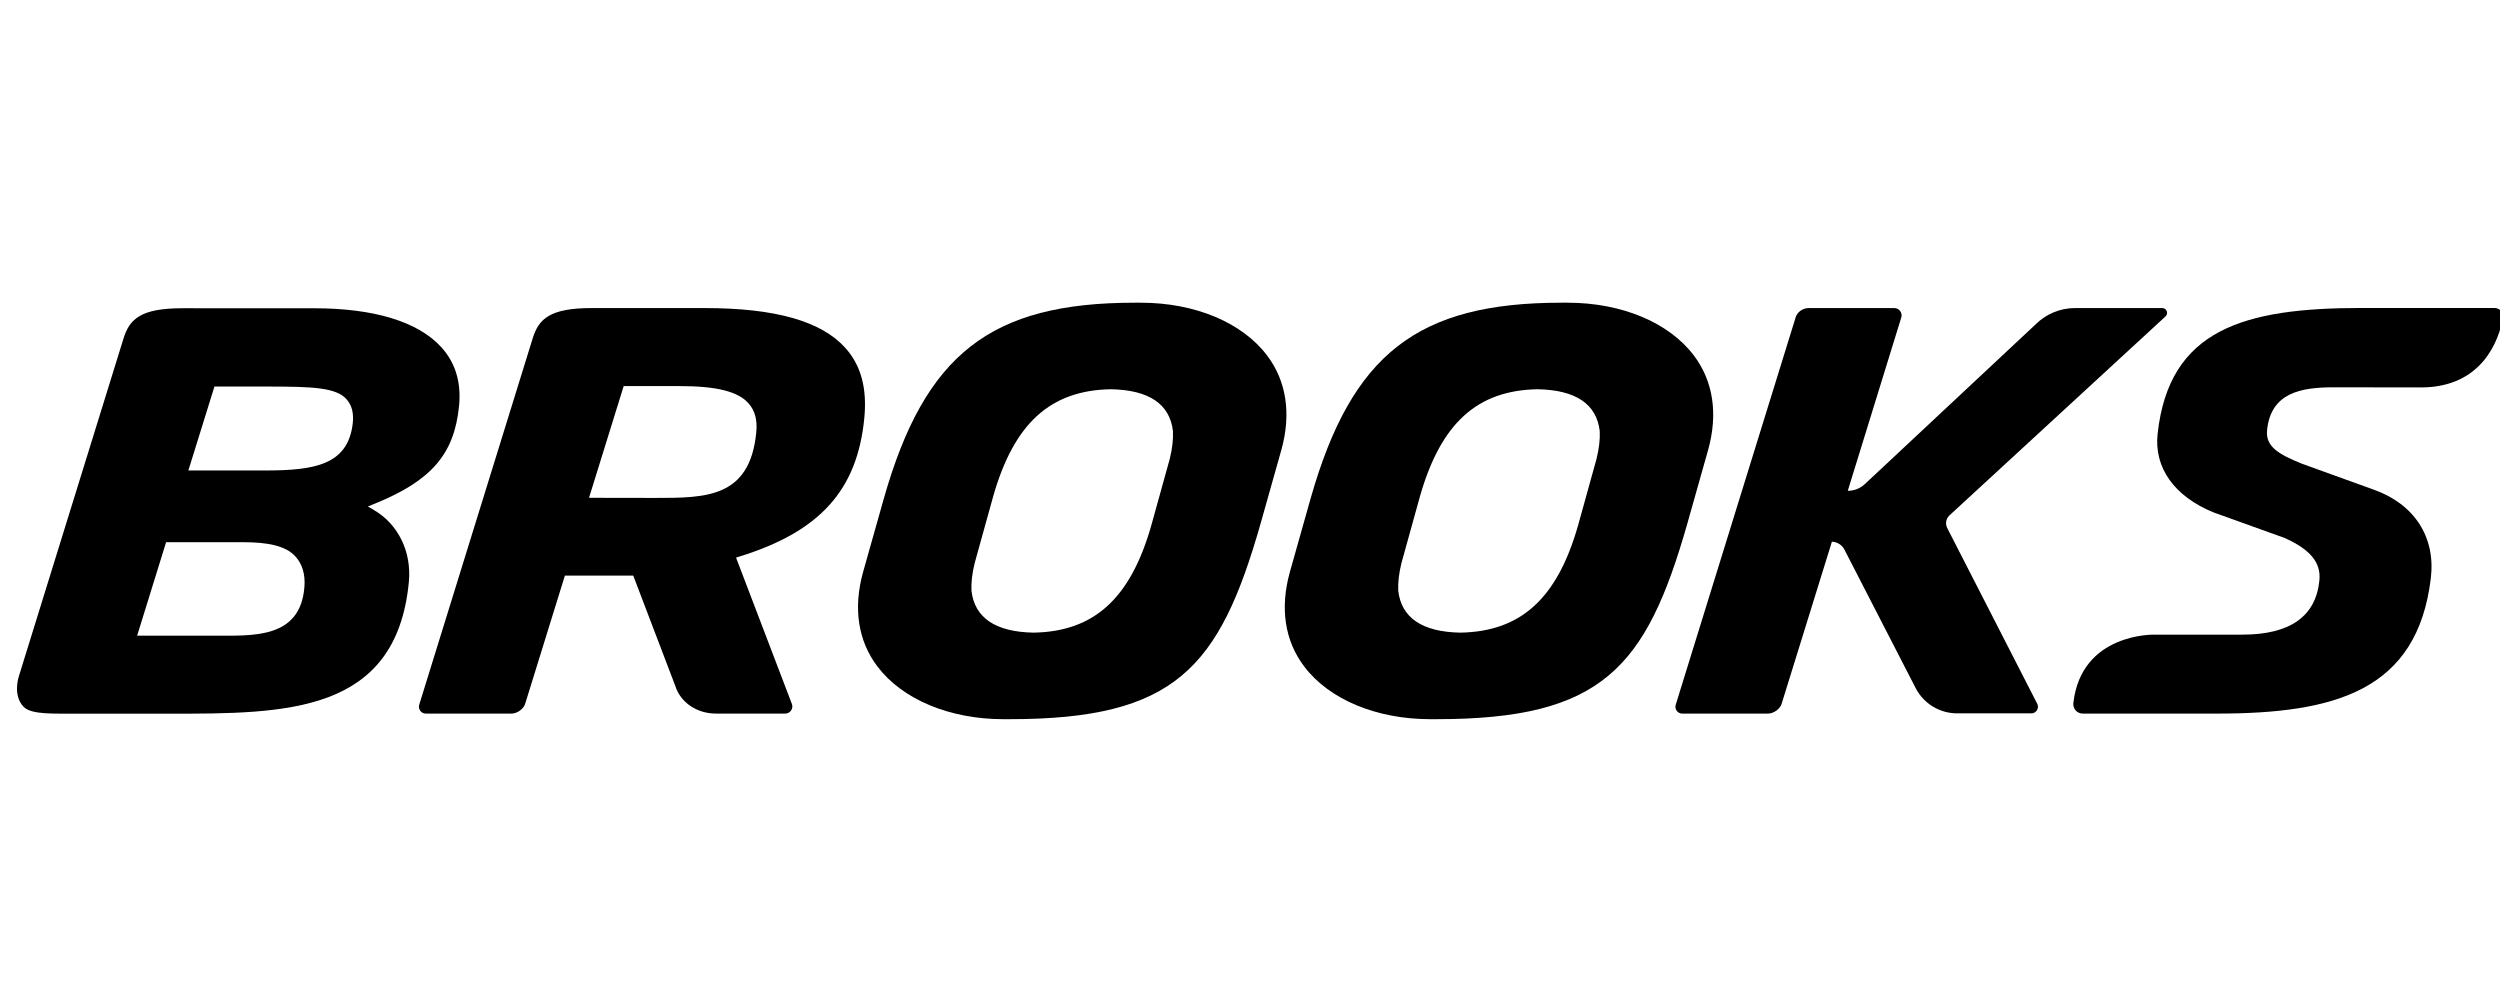 <svg width="137" height="55" viewBox="0 0 137 55" fill="none" xmlns="http://www.w3.org/2000/svg">
<g clip-path="url(#clip0_10850_96816)">
<path d="M29.194 18.533C29.525 17.476 30.127 16.882 32.432 16.882H38.612C42.47 16.882 44.989 17.592 46.312 19.051C47.178 20.007 47.523 21.267 47.365 22.902C46.984 26.854 44.941 29.125 40.533 30.495L40.335 30.556L43.396 38.578C43.492 38.831 43.301 39.104 43.03 39.104H39.233C38.181 39.104 37.284 38.489 37.001 37.575L34.701 31.542L30.956 31.544L28.782 38.557C28.696 38.851 28.345 39.104 28.028 39.104H23.332C23.077 39.104 22.899 38.86 22.974 38.616L29.194 18.533ZM34.178 21.156L32.278 27.28L35.906 27.286C38.692 27.286 41.098 27.286 41.445 23.683C41.51 23.008 41.368 22.487 41.011 22.093C40.424 21.445 39.255 21.157 37.223 21.157H34.178V21.156Z" fill="black"/>
<path d="M78.39 39.412C75.423 39.412 72.835 38.331 71.466 36.518C70.406 35.115 70.135 33.33 70.682 31.356L71.825 27.305C74.08 19.393 77.677 16.588 85.573 16.588H85.9C88.866 16.588 91.454 17.669 92.824 19.481C93.884 20.884 94.155 22.669 93.609 24.643L92.465 28.695C90.212 36.603 87.796 39.411 78.717 39.411H78.39V39.412ZM84.259 21.331C80.945 21.389 78.957 23.198 77.814 27.199L76.8 30.854C76.66 31.426 76.603 31.923 76.624 32.375C76.798 33.861 77.941 34.629 80.023 34.669C83.345 34.611 85.333 32.801 86.476 28.801L87.49 25.145C87.629 24.581 87.688 24.071 87.666 23.625C87.493 22.138 86.349 21.37 84.266 21.331H84.262H84.259Z" fill="black"/>
<path d="M96.882 39.105C97.199 39.105 97.551 38.852 97.636 38.559L100.388 29.686C100.674 29.695 100.941 29.859 101.071 30.113L104.977 37.705C105.416 38.557 106.294 39.092 107.251 39.092H111.319C111.587 39.092 111.763 38.806 111.642 38.57L106.708 28.936C106.589 28.703 106.64 28.419 106.832 28.242L118.671 17.338C118.847 17.176 118.732 16.882 118.493 16.882H113.701C112.905 16.882 112.122 17.207 111.553 17.774L102.192 26.529C101.939 26.766 101.605 26.897 101.258 26.896L104.192 17.392C104.265 17.137 104.073 16.882 103.807 16.882H99.115C98.793 16.882 98.486 17.101 98.401 17.393L91.83 38.619C91.755 38.86 91.935 39.105 92.187 39.105H96.882Z" fill="black"/>
<path d="M132.657 21.231L127.88 21.225C126.105 21.225 124.435 21.511 124.235 23.585C124.153 24.445 124.811 24.875 126.14 25.41L130.074 26.831C132.306 27.619 133.478 29.432 133.21 31.68C132.474 37.843 127.99 39.105 121.485 39.105H114.133C113.82 39.105 113.584 38.833 113.62 38.521C114.059 34.678 118.05 34.778 118.05 34.778H122.889C125.495 34.778 126.912 33.776 127.103 31.802C127.197 30.832 126.611 30.117 125.204 29.483L121.304 28.081C119.155 27.203 118.034 25.633 118.237 23.774C118.866 18.031 122.983 16.877 129.423 16.877H136.695C136.997 16.877 137.218 17.15 137.16 17.447C136.931 18.628 136.043 21.232 132.658 21.232L132.657 21.231Z" fill="black"/>
<path d="M55.003 39.412C52.036 39.412 49.449 38.331 48.079 36.518C47.019 35.115 46.748 33.33 47.295 31.356L48.438 27.305C50.693 19.393 54.291 16.588 62.187 16.588H62.513C65.479 16.588 68.068 17.669 69.437 19.481C70.497 20.884 70.768 22.669 70.222 24.643L69.079 28.695C66.825 36.603 64.409 39.411 55.33 39.411H55.003V39.412ZM60.872 21.331C57.558 21.389 55.57 23.198 54.427 27.199L53.413 30.854C53.272 31.426 53.215 31.923 53.237 32.375C53.41 33.861 54.553 34.629 56.636 34.669C59.958 34.611 61.946 32.801 63.089 28.801L64.103 25.145C64.242 24.581 64.3 24.071 64.278 23.625C64.105 22.138 62.962 21.37 60.878 21.331H60.875H60.871H60.872Z" fill="black"/>
<path d="M17.219 16.893C20.511 16.893 22.921 17.633 24.188 19.031C24.955 19.876 25.28 20.951 25.158 22.227C24.902 24.884 23.645 26.342 20.521 27.608L20.159 27.755L20.491 27.95C21.831 28.734 22.564 30.247 22.405 31.899C21.709 39.11 15.68 39.11 9.297 39.11H4.141C3.016 39.096 1.731 39.18 1.299 38.738C0.663 38.087 1.046 37.019 1.046 37.019L6.771 18.541C7.102 17.484 7.704 16.891 10.009 16.891L17.22 16.893H17.219ZM11.714 34.834C13.856 34.834 16.459 35.02 16.682 32.164C16.737 31.47 16.567 30.904 16.179 30.483C15.642 29.902 14.658 29.712 13.309 29.712H9.102L7.515 34.834H11.715L11.714 34.834ZM10.322 25.782H14.541C17.255 25.782 19.062 25.467 19.329 23.216C19.396 22.649 19.285 22.211 18.99 21.878C18.426 21.241 17.162 21.183 14.676 21.183L11.752 21.181L10.322 25.782Z" fill="black"/>
</g>
<defs>
<clipPath id="clip0_10850_96816">
<rect width="137" height="55" fill="white"/>
</clipPath>
</defs>
</svg>
